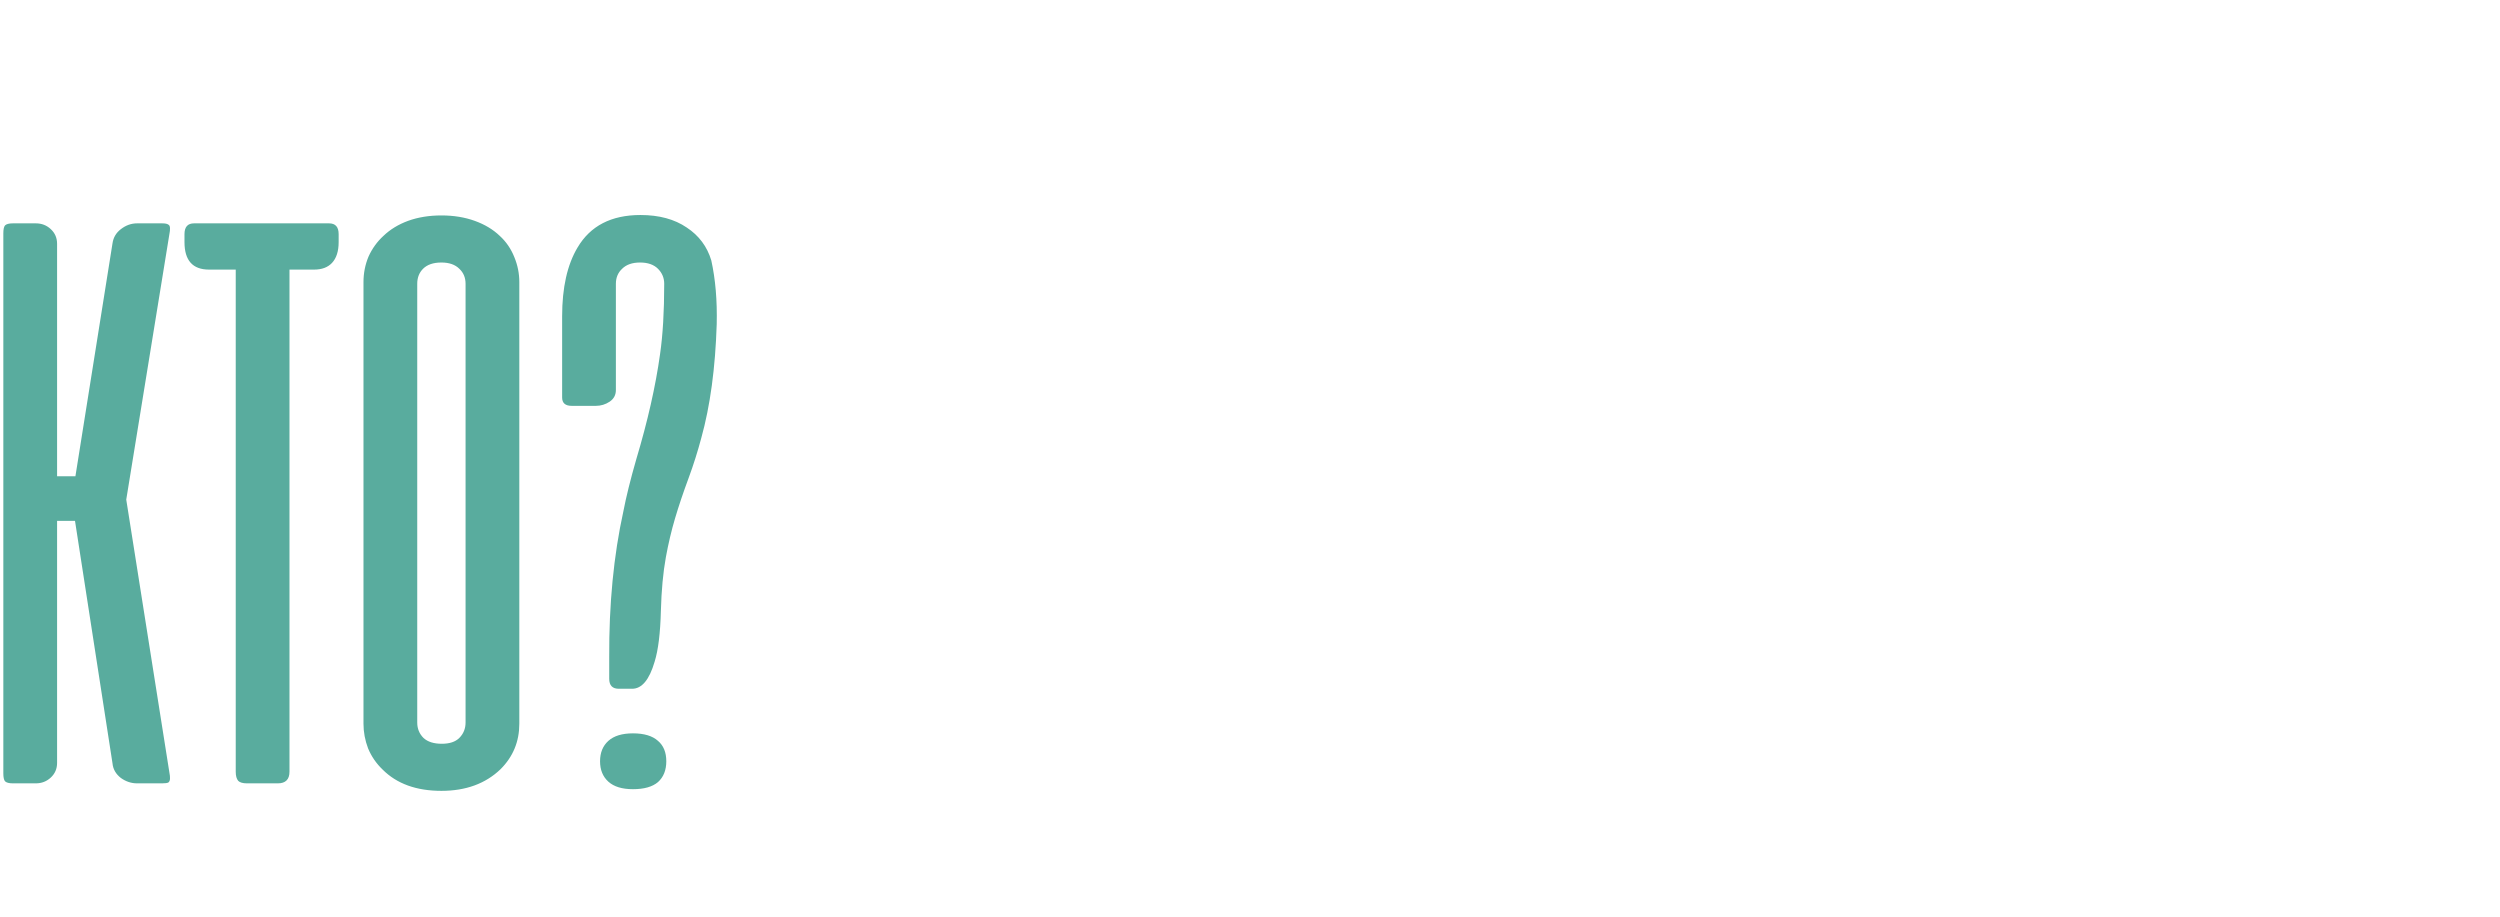 <?xml version="1.0" encoding="UTF-8"?> <svg xmlns="http://www.w3.org/2000/svg" width="150" height="55" viewBox="0 0 150 55" fill="none"> <g clip-path="url(#clip0_305_2120)"> <path d="M6.75 45.801C6.783 46.151 6.95 46.442 7.25 46.676C7.55 46.892 7.875 47.001 8.225 47.001H9.725C9.908 47.001 10.033 46.984 10.1 46.951C10.167 46.901 10.2 46.817 10.2 46.701C10.2 46.584 10.192 46.492 10.175 46.426L7.575 29.976L10.175 13.976C10.192 13.909 10.2 13.817 10.2 13.701C10.2 13.584 10.167 13.509 10.1 13.476C10.033 13.426 9.908 13.401 9.725 13.401H8.225C7.875 13.401 7.55 13.517 7.25 13.751C6.967 13.967 6.8 14.251 6.75 14.601L4.525 28.576H3.425V14.626C3.425 14.276 3.3 13.984 3.05 13.751C2.8 13.517 2.5 13.401 2.15 13.401H0.775C0.542 13.401 0.383 13.442 0.3 13.526C0.233 13.609 0.2 13.767 0.2 14.001V46.401C0.2 46.634 0.233 46.792 0.3 46.876C0.383 46.959 0.542 47.001 0.775 47.001H2.15C2.5 47.001 2.8 46.884 3.05 46.651C3.3 46.417 3.425 46.126 3.425 45.776V31.251H4.5L6.75 45.801ZM11.644 13.401C11.26 13.401 11.069 13.617 11.069 14.051V14.526C11.069 15.626 11.56 16.176 12.544 16.176H14.144V46.301C14.144 46.551 14.194 46.734 14.294 46.851C14.394 46.951 14.569 47.001 14.819 47.001H16.669C17.135 47.001 17.369 46.767 17.369 46.301V16.176H18.844C19.31 16.176 19.669 16.042 19.919 15.776C20.185 15.492 20.319 15.076 20.319 14.526V14.051C20.319 13.617 20.127 13.401 19.744 13.401H11.644ZM21.809 43.426C21.809 43.926 21.901 44.417 22.084 44.901C22.284 45.384 22.576 45.809 22.959 46.176C23.809 47.026 24.984 47.451 26.484 47.451C27.951 47.451 29.134 47.017 30.034 46.151C30.784 45.401 31.159 44.492 31.159 43.426V16.926C31.159 16.409 31.059 15.909 30.859 15.426C30.659 14.926 30.368 14.501 29.984 14.151C29.584 13.767 29.084 13.467 28.484 13.251C27.884 13.034 27.218 12.926 26.484 12.926C25.751 12.926 25.084 13.034 24.484 13.251C23.901 13.467 23.409 13.767 23.009 14.151C22.626 14.501 22.326 14.917 22.109 15.401C21.909 15.884 21.809 16.392 21.809 16.926V43.426ZM25.034 17.026C25.034 16.659 25.151 16.359 25.384 16.126C25.634 15.876 26.001 15.751 26.484 15.751C26.951 15.751 27.309 15.876 27.559 16.126C27.809 16.359 27.934 16.659 27.934 17.026V43.351C27.934 43.717 27.809 44.026 27.559 44.276C27.326 44.509 26.976 44.626 26.509 44.626C26.026 44.626 25.659 44.509 25.409 44.276C25.159 44.026 25.034 43.717 25.034 43.351V17.026ZM37.928 41.326C38.511 41.326 38.962 40.784 39.278 39.701C39.495 39.001 39.62 37.984 39.653 36.651C39.687 35.417 39.786 34.342 39.953 33.426C40.103 32.609 40.286 31.834 40.503 31.101C40.72 30.367 40.995 29.551 41.328 28.651C41.611 27.884 41.861 27.092 42.078 26.276C42.611 24.359 42.92 22.084 43.003 19.451C43.036 18.034 42.928 16.759 42.678 15.626C42.428 14.792 41.937 14.134 41.203 13.651C40.47 13.151 39.545 12.901 38.428 12.901C36.678 12.901 35.42 13.551 34.653 14.851C34.036 15.884 33.728 17.259 33.728 18.976V23.851C33.728 24.184 33.92 24.351 34.303 24.351H35.753C36.053 24.351 36.328 24.267 36.578 24.101C36.828 23.934 36.953 23.701 36.953 23.401V17.026C36.953 16.659 37.078 16.359 37.328 16.126C37.578 15.876 37.937 15.751 38.403 15.751C38.87 15.751 39.228 15.876 39.478 16.126C39.728 16.376 39.853 16.676 39.853 17.026C39.853 18.692 39.77 20.101 39.603 21.251C39.337 23.167 38.861 25.267 38.178 27.551C37.828 28.767 37.57 29.809 37.403 30.676C36.82 33.326 36.536 36.251 36.553 39.451V40.726C36.553 41.126 36.745 41.326 37.128 41.326H37.928ZM37.978 44.001C37.328 44.001 36.837 44.151 36.503 44.451C36.17 44.751 36.003 45.159 36.003 45.676C36.003 46.192 36.17 46.601 36.503 46.901C36.837 47.201 37.328 47.351 37.978 47.351C38.645 47.351 39.145 47.209 39.478 46.926C39.812 46.626 39.978 46.209 39.978 45.676C39.978 45.142 39.812 44.734 39.478 44.451C39.145 44.151 38.645 44.001 37.978 44.001Z" fill="#59AC9E"></path> </g> <defs> <clipPath id="clip0_305_2120"> <rect width="150" height="55" fill="white"></rect> </clipPath> </defs> </svg> 